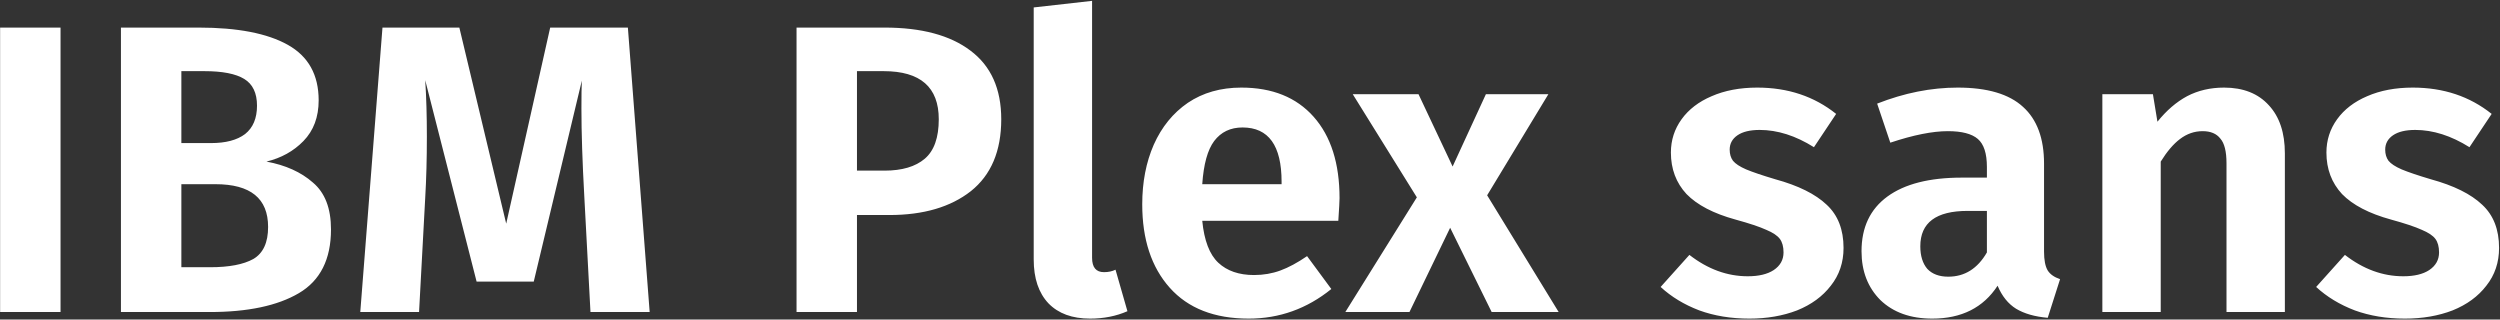 <svg width="1338" height="171" viewBox="0 0 1338 171" fill="none" xmlns="http://www.w3.org/2000/svg">
<rect x="0" y="0" width="1338" height="171" fill="#333333" stroke="none"/>
<path d="M32.4 14.76V167H0.06V14.76H32.4ZM142.608 86.48C152.875 88.387 161.161 92.127 167.468 97.7C173.921 103.127 177.148 111.487 177.148 122.78C177.148 138.767 171.428 150.133 159.988 156.88C148.548 163.627 132.635 167 112.248 167H64.728V14.76H106.308C127.135 14.76 143.048 17.84 154.048 24C165.048 30.16 170.548 40.06 170.548 53.7C170.548 62.647 167.835 69.907 162.408 75.48C157.128 80.907 150.528 84.573 142.608 86.48ZM97.068 38.08V76.58H112.908C120.828 76.58 126.915 74.967 131.168 71.74C135.421 68.367 137.548 63.307 137.548 56.56C137.548 49.813 135.275 45.047 130.728 42.26C126.181 39.473 119.068 38.08 109.388 38.08H97.068ZM112.468 143.02C122.588 143.02 130.288 141.553 135.568 138.62C140.848 135.54 143.488 129.82 143.488 121.46C143.488 106.207 134.101 98.58 115.328 98.58H97.068V143.02H112.468ZM347.7 167H316.02L312.72 105.18C311.693 86.7 311.18 71.007 311.18 58.1C311.18 51.207 311.253 46.22 311.4 43.14L285.66 150.72H255.08L227.58 42.92C228.166 51.867 228.46 61.913 228.46 73.06C228.46 84.94 228.166 95.867 227.58 105.84L224.28 167H192.82L204.7 14.76H245.84L270.92 119.7L294.46 14.76H336.04L347.7 167ZM473.39 14.76C493.19 14.76 508.517 18.867 519.37 27.08C530.37 35.293 535.87 47.54 535.87 63.82C535.87 80.833 530.443 93.667 519.59 102.32C508.737 110.827 494.217 115.08 476.03 115.08H458.65V167H426.31V14.76H473.39ZM473.39 91.32C482.777 91.32 489.963 89.193 494.95 84.94C499.937 80.687 502.43 73.647 502.43 63.82C502.43 46.66 492.603 38.08 472.95 38.08H458.65V91.32H473.39ZM583.381 170.52C573.848 170.52 566.441 167.807 561.161 162.38C555.881 156.807 553.241 148.96 553.241 138.84V3.98L584.481 0.46V137.96C584.481 143.093 586.608 145.66 590.861 145.66C593.208 145.66 595.261 145.22 597.021 144.34L603.401 166.56C597.388 169.2 590.715 170.52 583.381 170.52ZM716.925 106.06C716.925 107.527 716.705 111.56 716.265 118.16H643.445C644.472 128.72 647.332 136.2 652.025 140.6C656.718 145 663.098 147.2 671.165 147.2C676.152 147.2 680.845 146.393 685.245 144.78C689.645 143.167 694.412 140.6 699.545 137.08L712.525 154.68C699.472 165.24 684.732 170.52 668.305 170.52C649.972 170.52 635.892 165.02 626.065 154.02C616.238 143.02 611.325 128.133 611.325 109.36C611.325 97.48 613.378 86.847 617.485 77.46C621.738 67.927 627.825 60.447 635.745 55.02C643.812 49.593 653.345 46.88 664.345 46.88C680.918 46.88 693.825 52.087 703.065 62.5C712.305 72.913 716.925 87.433 716.925 106.06ZM685.905 97.26C685.905 77.9 678.938 68.22 665.005 68.22C658.552 68.22 653.492 70.64 649.825 75.48C646.305 80.173 644.178 87.873 643.445 98.58H685.905V97.26ZM795.919 104.52L834.199 167H798.339L776.119 121.9L754.339 167H720.019L758.299 105.62L723.979 50.4H759.179L777.439 89.12L795.259 50.4H828.699L795.919 104.52ZM940.464 46.88C956.89 46.88 970.97 51.573 982.704 60.96L970.824 78.78C960.997 72.62 951.317 69.54 941.784 69.54C936.65 69.54 932.69 70.493 929.904 72.4C927.117 74.307 925.724 76.873 925.724 80.1C925.724 82.447 926.31 84.427 927.484 86.04C928.804 87.653 931.15 89.193 934.524 90.66C938.044 92.127 943.25 93.887 950.144 95.94C962.464 99.313 971.63 103.86 977.644 109.58C983.657 115.153 986.664 122.853 986.664 132.68C986.664 140.453 984.39 147.2 979.844 152.92C975.444 158.64 969.43 163.04 961.804 166.12C954.177 169.053 945.67 170.52 936.284 170.52C926.457 170.52 917.51 169.053 909.444 166.12C901.377 163.04 894.484 158.86 888.764 153.58L904.164 136.42C913.99 144.047 924.404 147.86 935.404 147.86C941.27 147.86 945.89 146.76 949.264 144.56C952.784 142.213 954.544 139.06 954.544 135.1C954.544 132.02 953.884 129.6 952.564 127.84C951.244 126.08 948.824 124.467 945.304 123C941.784 121.387 936.284 119.553 928.804 117.5C917.07 114.273 908.344 109.727 902.624 103.86C897.05 97.847 894.264 90.44 894.264 81.64C894.264 75.04 896.17 69.1 899.984 63.82C903.797 58.54 909.15 54.433 916.044 51.5C923.084 48.42 931.224 46.88 940.464 46.88ZM1093.97 134.66C1093.97 139.207 1094.63 142.58 1095.95 144.78C1097.27 146.833 1099.47 148.373 1102.55 149.4L1095.95 170.08C1089.06 169.493 1083.41 167.88 1079.01 165.24C1074.76 162.6 1071.46 158.493 1069.11 152.92C1061.48 164.653 1049.82 170.52 1034.13 170.52C1022.54 170.52 1013.3 167.22 1006.41 160.62C999.662 153.873 996.289 145.147 996.289 134.44C996.289 121.68 1000.91 111.927 1010.15 105.18C1019.39 98.433 1032.66 95.06 1049.97 95.06H1063.39V89.34C1063.39 82.153 1061.78 77.167 1058.55 74.38C1055.32 71.593 1049.97 70.2 1042.49 70.2C1034.28 70.2 1024.01 72.253 1011.69 76.36L1004.65 55.46C1019.17 49.74 1033.54 46.88 1047.77 46.88C1063.61 46.88 1075.27 50.327 1082.75 57.22C1090.23 63.967 1093.97 74.087 1093.97 87.58V134.66ZM1042.71 148.08C1051.51 148.08 1058.4 143.753 1063.39 135.1V112.88H1053.05C1036.18 112.88 1027.75 119.187 1027.75 131.8C1027.75 136.933 1029 140.967 1031.49 143.9C1034.13 146.687 1037.87 148.08 1042.71 148.08ZM1190.3 46.88C1200.57 46.88 1208.56 50.033 1214.28 56.34C1220 62.5 1222.86 71.08 1222.86 82.08V167H1191.62V87.36C1191.62 81.053 1190.52 76.653 1188.32 74.16C1186.27 71.52 1183.11 70.2 1178.86 70.2C1174.46 70.2 1170.43 71.593 1166.76 74.38C1163.24 77.02 1159.79 81.053 1156.42 86.48V167H1125.18V50.4H1152.24L1154.66 65.14C1159.5 59.127 1164.78 54.58 1170.5 51.5C1176.37 48.42 1182.97 46.88 1190.3 46.88ZM1291.3 46.88C1307.73 46.88 1321.81 51.573 1333.54 60.96L1321.66 78.78C1311.84 72.62 1302.16 69.54 1292.62 69.54C1287.49 69.54 1283.53 70.493 1280.74 72.4C1277.96 74.307 1276.56 76.873 1276.56 80.1C1276.56 82.447 1277.15 84.427 1278.32 86.04C1279.64 87.653 1281.99 89.193 1285.36 90.66C1288.88 92.127 1294.09 93.887 1300.98 95.94C1313.3 99.313 1322.47 103.86 1328.48 109.58C1334.5 115.153 1337.5 122.853 1337.5 132.68C1337.5 140.453 1335.23 147.2 1330.68 152.92C1326.28 158.64 1320.27 163.04 1312.64 166.12C1305.02 169.053 1296.51 170.52 1287.12 170.52C1277.3 170.52 1268.35 169.053 1260.28 166.12C1252.22 163.04 1245.32 158.86 1239.6 153.58L1255 136.42C1264.83 144.047 1275.24 147.86 1286.24 147.86C1292.11 147.86 1296.73 146.76 1300.1 144.56C1303.62 142.213 1305.38 139.06 1305.38 135.1C1305.38 132.02 1304.72 129.6 1303.4 127.84C1302.08 126.08 1299.66 124.467 1296.14 123C1292.62 121.387 1287.12 119.553 1279.64 117.5C1267.91 114.273 1259.18 109.727 1253.46 103.86C1247.89 97.847 1245.1 90.44 1245.1 81.64C1245.1 75.04 1247.01 69.1 1250.82 63.82C1254.64 58.54 1259.99 54.433 1266.88 51.5C1273.92 48.42 1282.06 46.88 1291.3 46.88Z" fill="white"/>
</svg>

